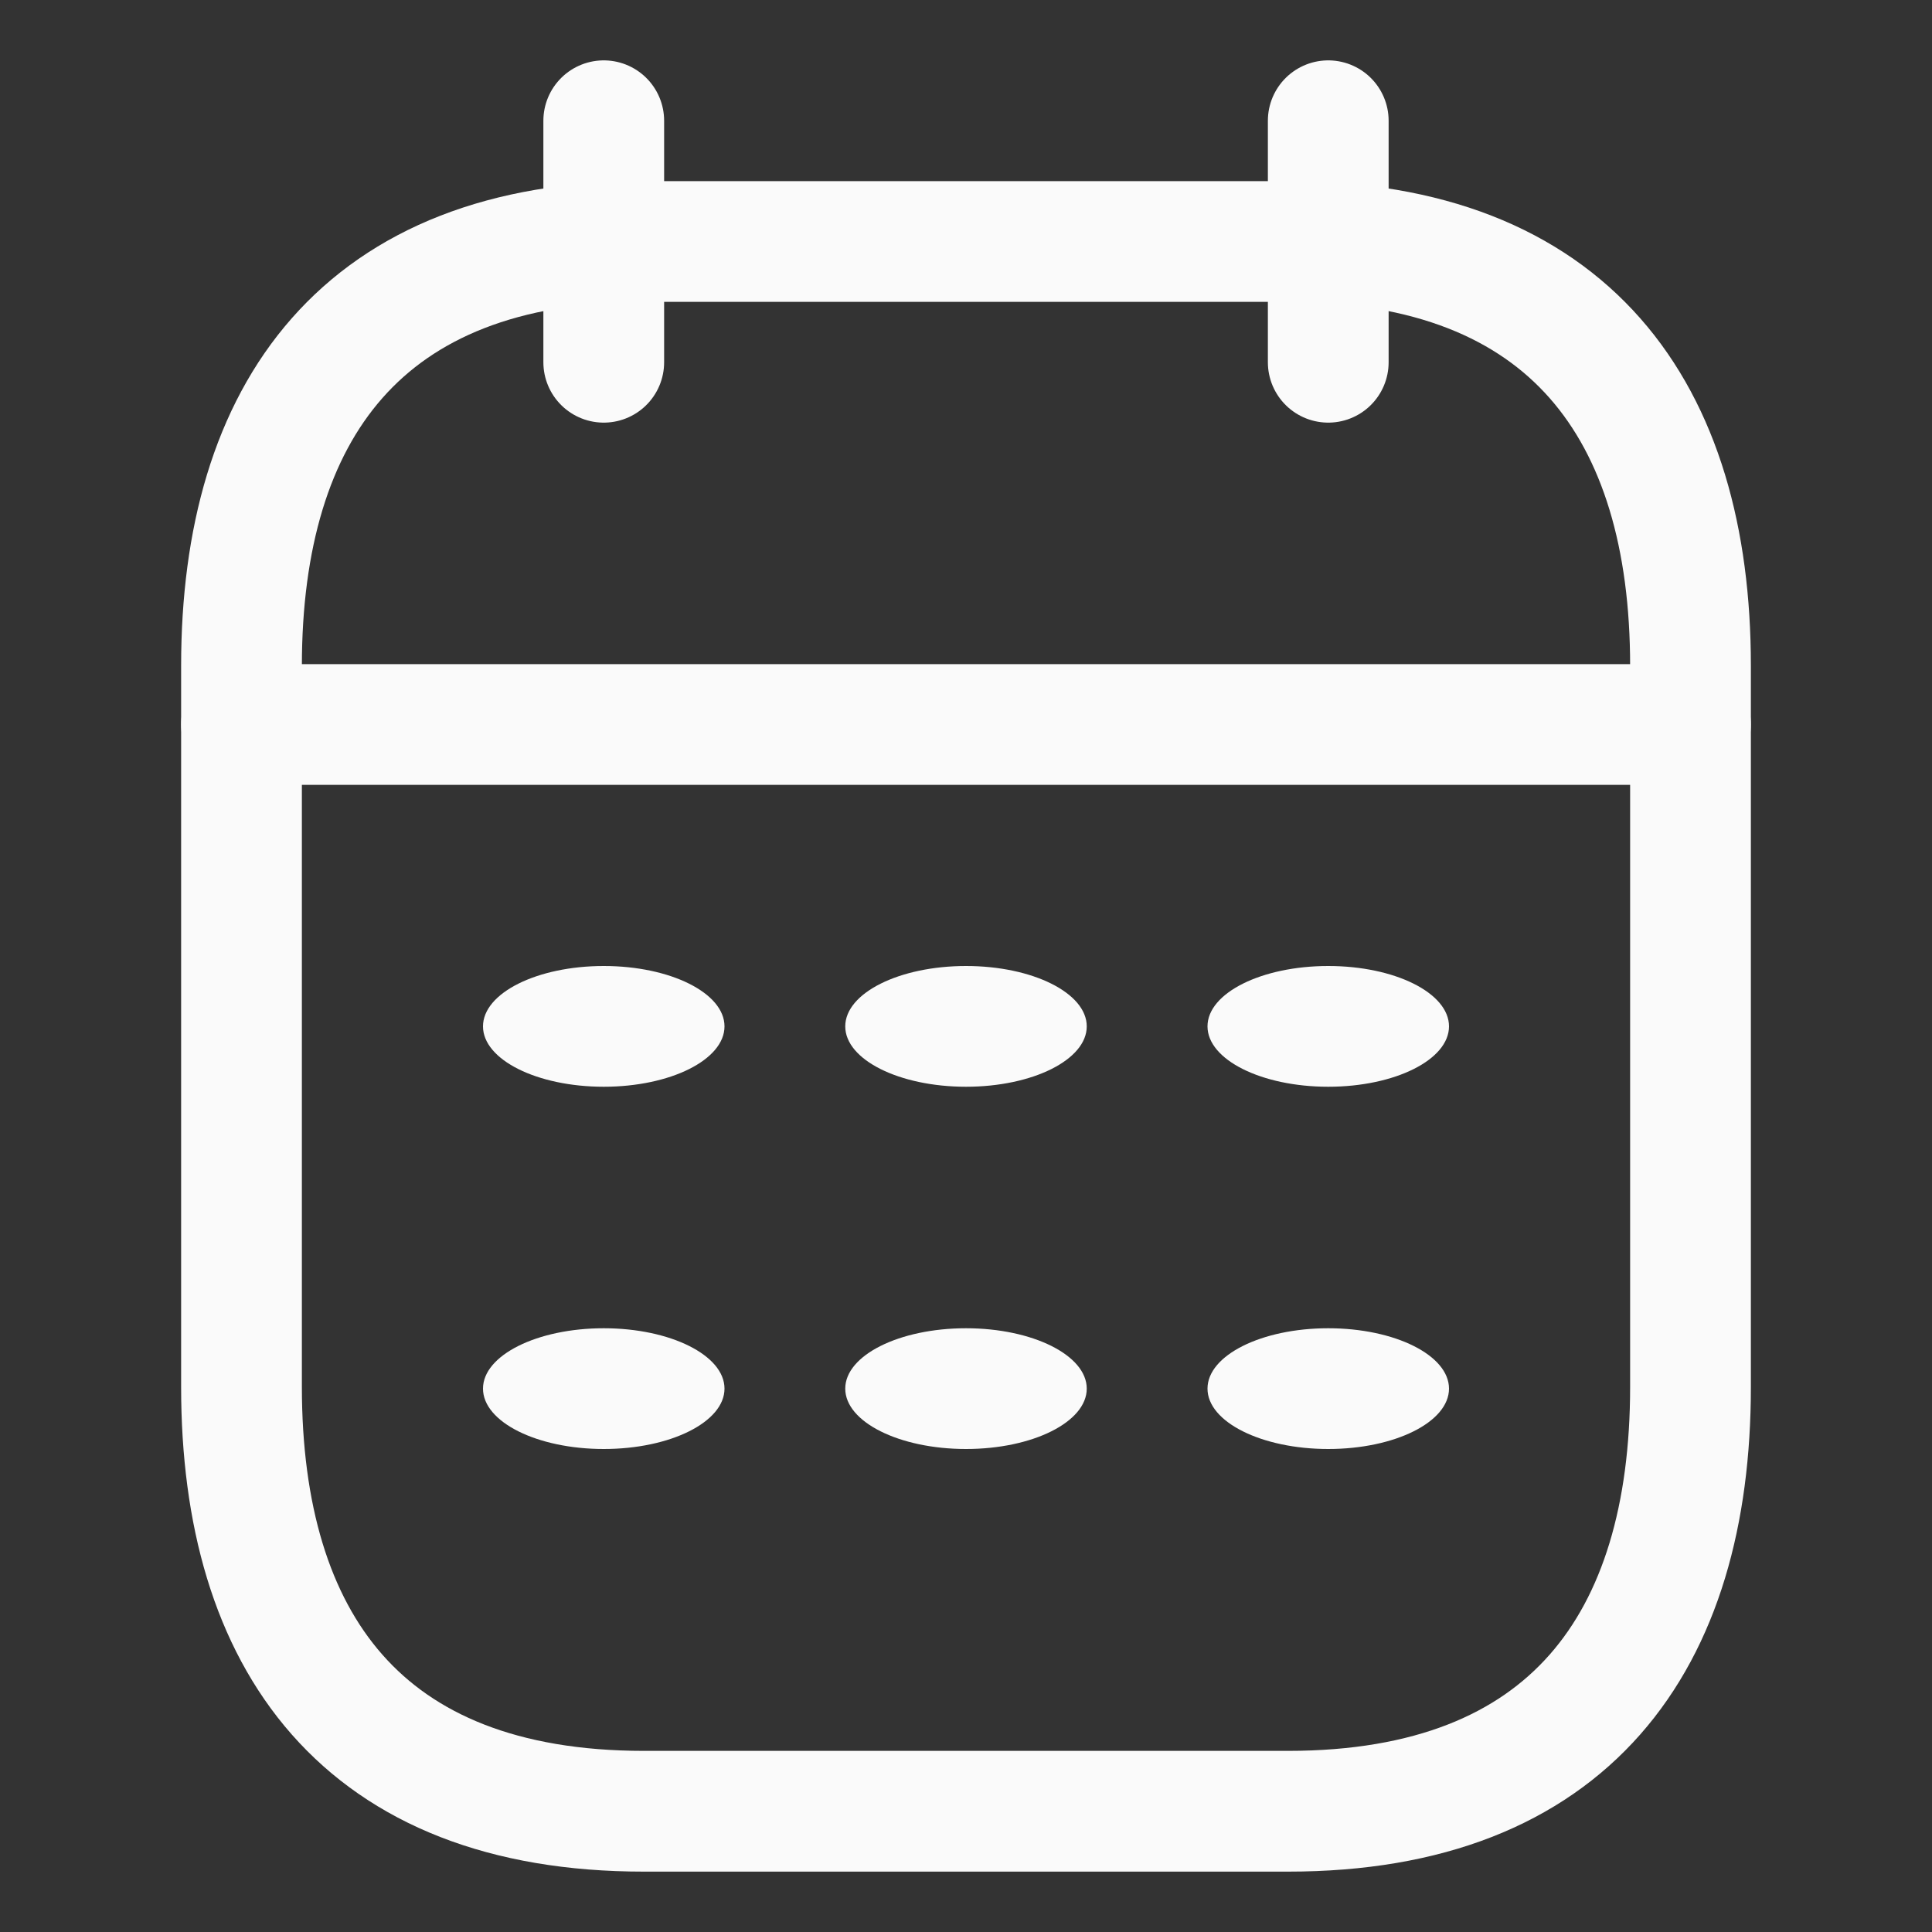 <svg width="16" height="16" viewBox="0 0 16 16" fill="none" xmlns="http://www.w3.org/2000/svg">
<rect x="0" y="0" width="16" height="16" fill="#333333" stroke="none"/>
<path d="M5 1V3" stroke="#FAFAFA" stroke-miterlimit="10" stroke-linecap="round" stroke-linejoin="round"/>
<path d="M11 1V3" stroke="#FAFAFA" stroke-miterlimit="10" stroke-linecap="round" stroke-linejoin="round"/>
<path d="M2 6H14" stroke="#FAFAFA" stroke-miterlimit="10" stroke-linecap="round" stroke-linejoin="round"/>
<path d="M14 5.514V11.486C14 13.595 13 15 10.667 15H5.333C3 15 2 13.595 2 11.486V5.514C2 3.405 3 2 5.333 2H10.667C13 2 14 3.405 14 5.514Z" stroke="#FAFAFA" stroke-miterlimit="10" stroke-linecap="round" stroke-linejoin="round"/>
<ellipse cx="5" cy="8.5" rx="1" ry="0.5" fill="#FAFAFA"/>
<ellipse cx="5" cy="11.5" rx="1" ry="0.5" fill="#FAFAFA"/>
<ellipse cx="8" cy="8.5" rx="1" ry="0.5" fill="#FAFAFA"/>
<ellipse cx="8" cy="11.5" rx="1" ry="0.5" fill="#FAFAFA"/>
<ellipse cx="11" cy="8.5" rx="1" ry="0.5" fill="#FAFAFA"/>
<ellipse cx="11" cy="11.5" rx="1" ry="0.5" fill="#FAFAFA"/>
</svg>
